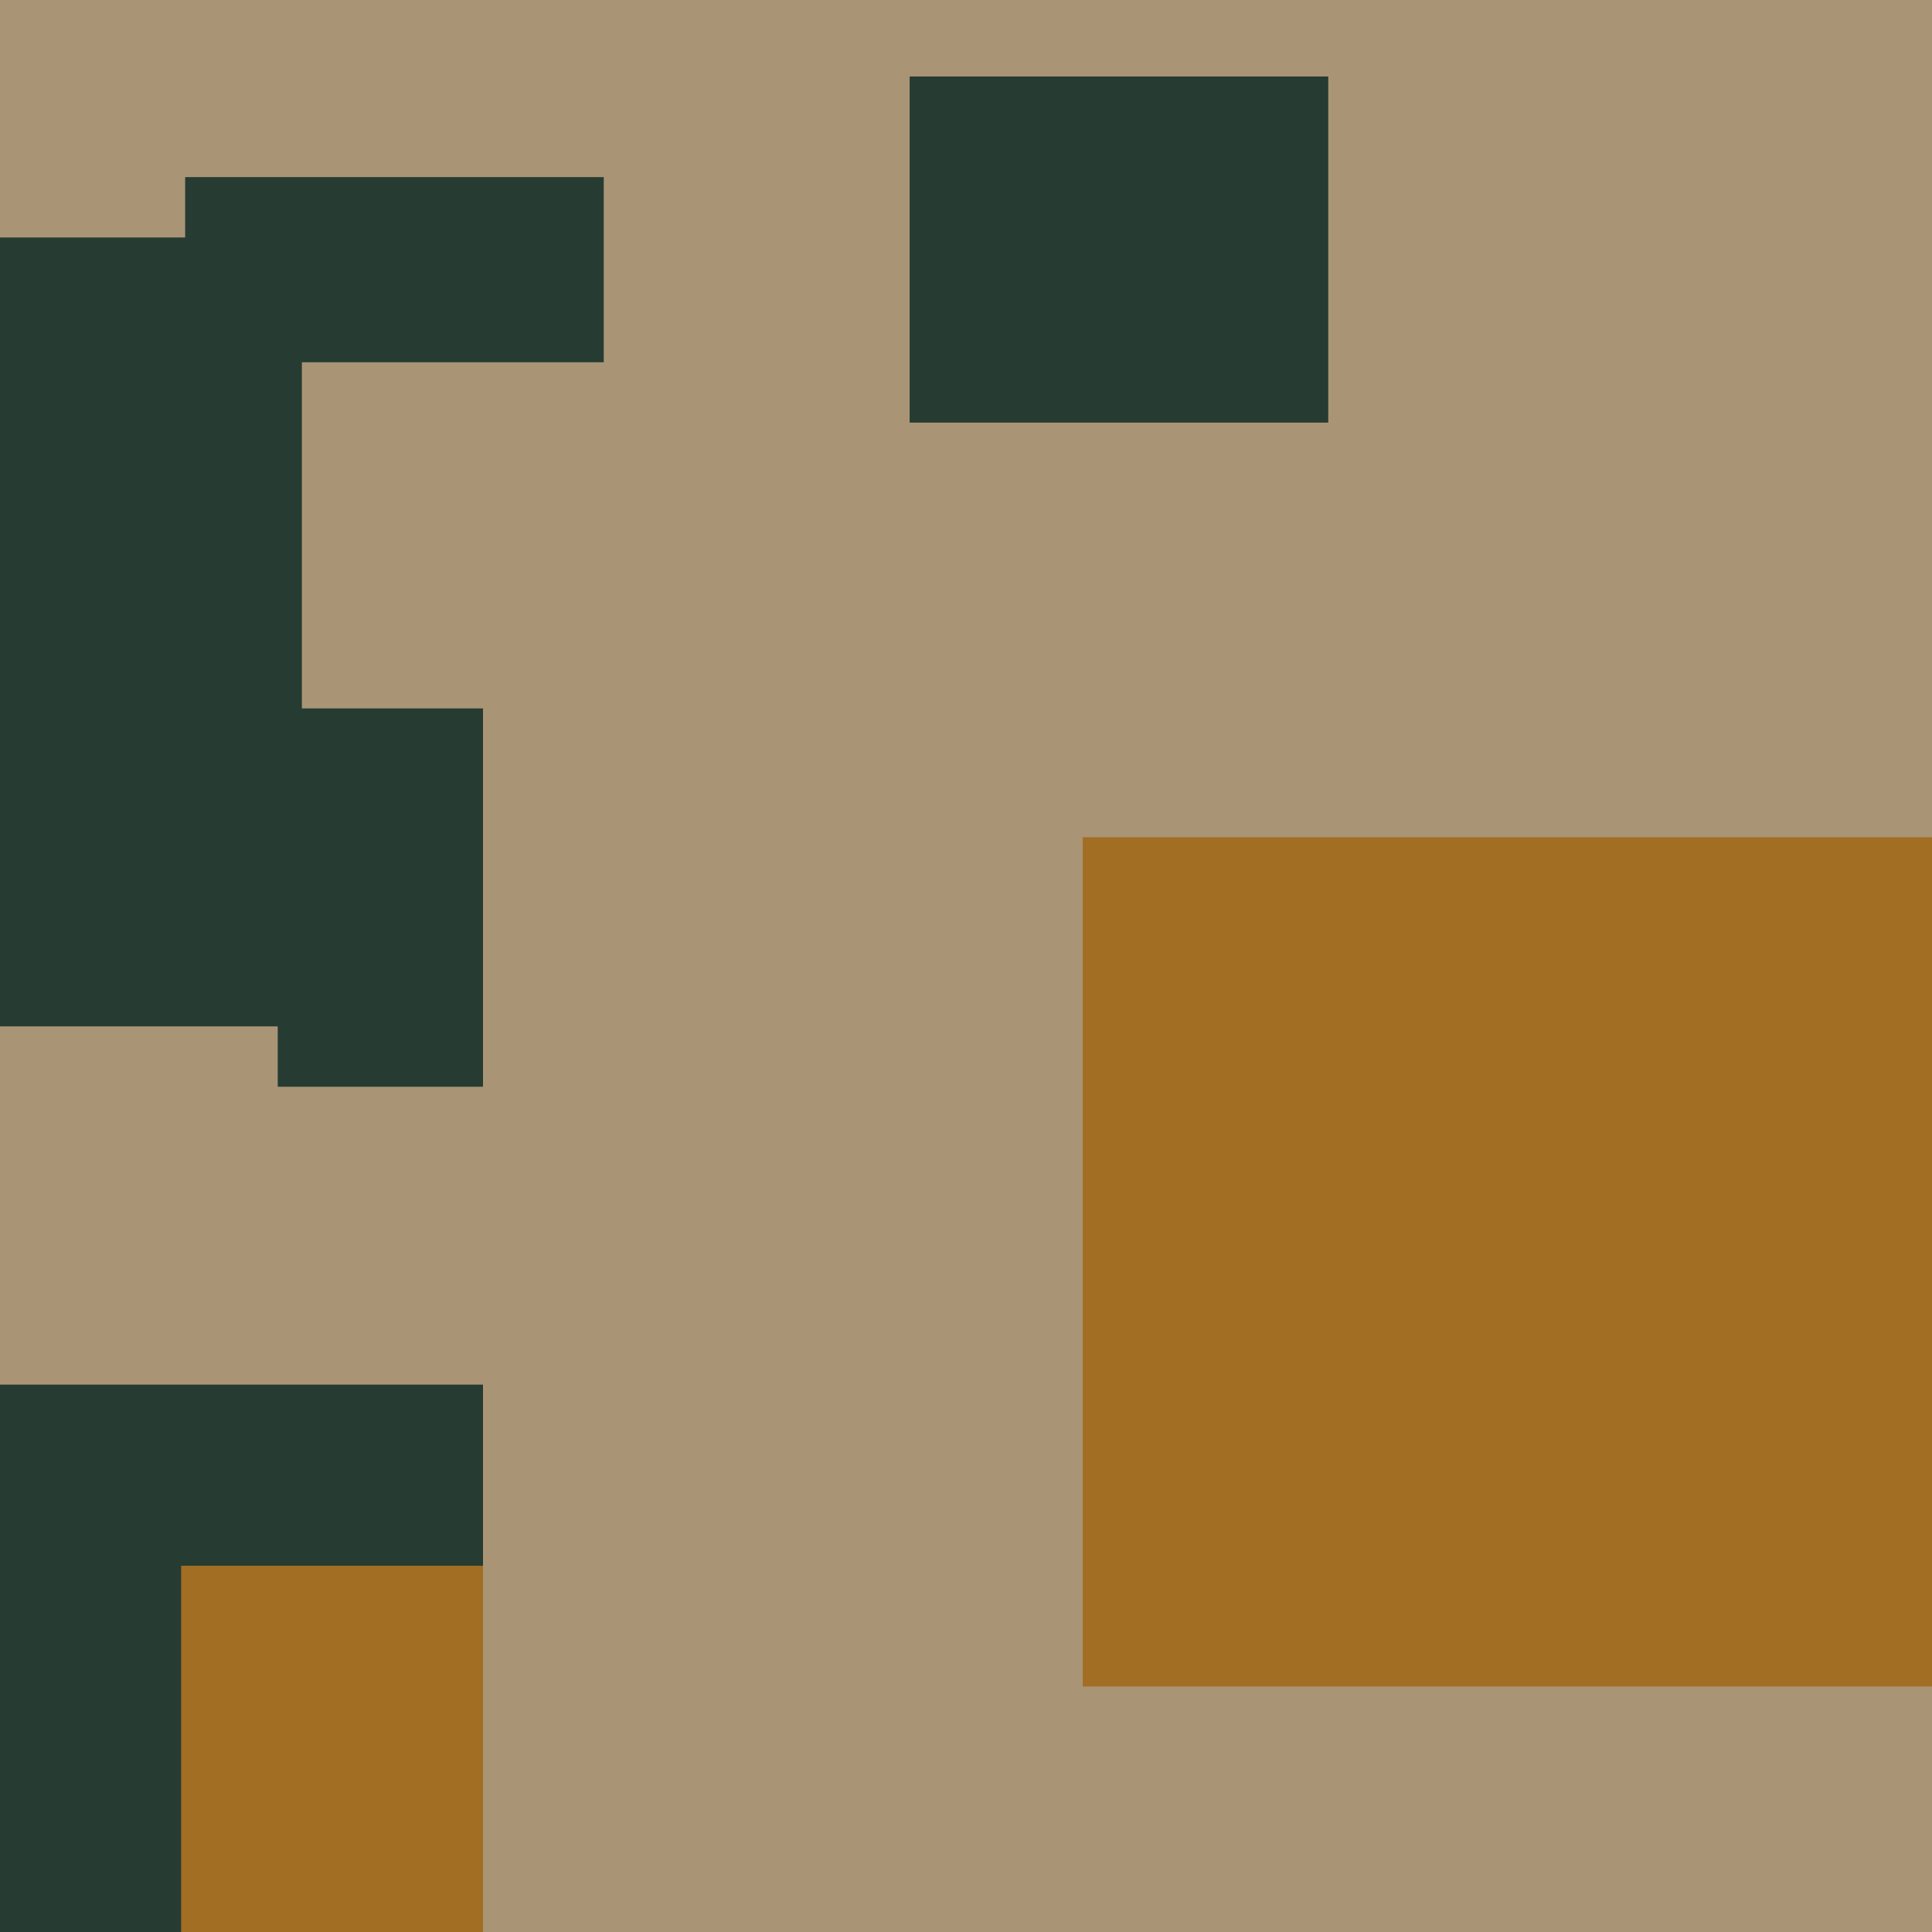 <svg xmlns="http://www.w3.org/2000/svg" width="480px" height="480px">
  <rect width="480" height="480" fill="rgb(169,149,117)"/>
  <rect x="269" y="208" width="220" height="211" fill="rgb(162,110,35)"/>
  <rect x="-11" y="344" width="131" height="68" fill="rgb(38,59,50)"/>
  <rect x="46" y="44" width="104" height="46" fill="rgb(38,59,50)"/>
  <rect x="35" y="389" width="85" height="96" fill="rgb(162,110,35)"/>
  <rect x="-41" y="59" width="116" height="196" fill="rgb(38,59,50)"/>
  <rect x="69" y="176" width="51" height="94" fill="rgb(38,59,50)"/>
  <rect x="-8" y="348" width="53" height="255" fill="rgb(38,59,50)"/>
  <rect x="226" y="19" width="104" height="86" fill="rgb(38,59,50)"/>
</svg>